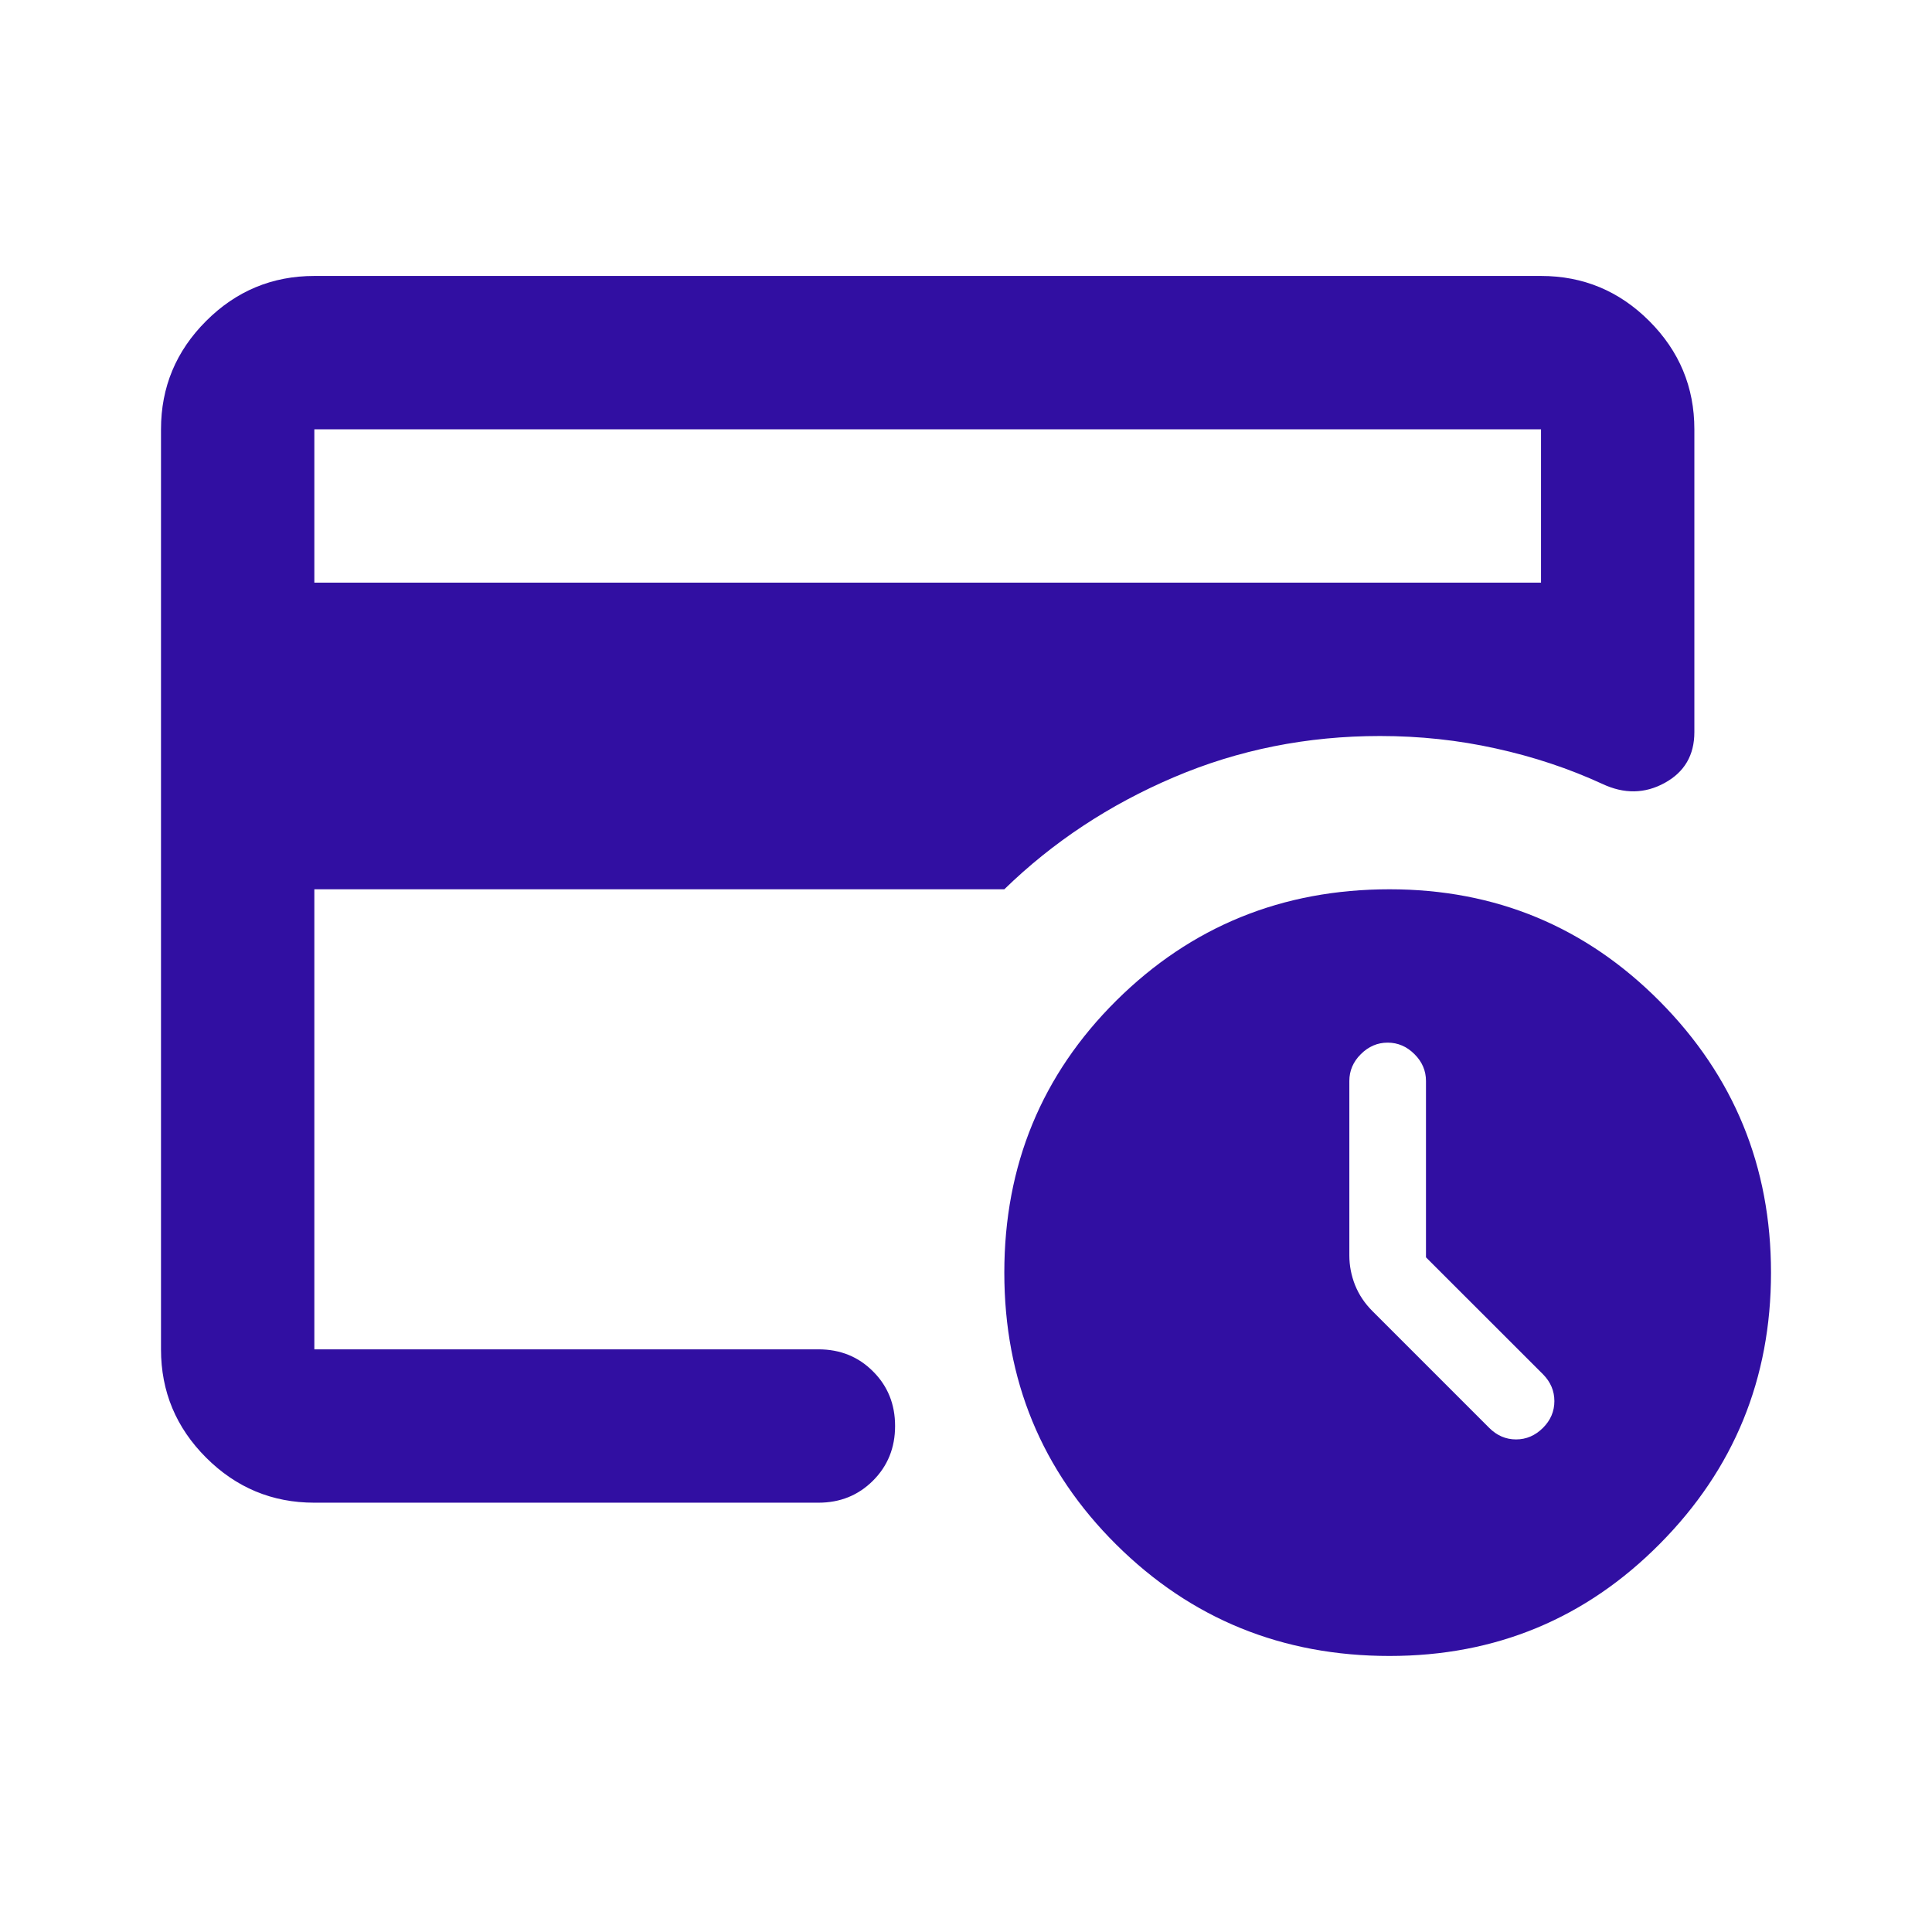 <svg width="24" height="24" viewBox="0 0 24 24" fill="none" xmlns="http://www.w3.org/2000/svg">
<path d="M17.262 20.571C15.929 20.571 14.798 20.111 13.869 19.19C12.941 18.27 12.476 17.143 12.476 15.809C12.476 14.476 12.941 13.349 13.869 12.428C14.798 11.508 15.929 11.047 17.262 11.047C18.579 11.047 19.698 11.512 20.619 12.44C21.54 13.369 22 14.492 22 15.809C22 17.127 21.54 18.25 20.619 19.178C19.698 20.107 18.579 20.571 17.262 20.571ZM3.905 16.762V9.143V9.452V5.333V16.762ZM3.905 7.238H19.143V5.333H3.905V7.238ZM3.905 18.667C3.381 18.667 2.933 18.48 2.56 18.107C2.187 17.734 2 17.286 2 16.762V5.333C2 4.809 2.187 4.361 2.56 3.988C2.933 3.615 3.381 3.428 3.905 3.428H19.143C19.667 3.428 20.115 3.615 20.488 3.988C20.861 4.361 21.048 4.809 21.048 5.333V9.095C21.048 9.381 20.925 9.591 20.679 9.726C20.433 9.861 20.175 9.865 19.905 9.738C19.492 9.548 19.052 9.401 18.583 9.298C18.115 9.194 17.635 9.143 17.143 9.143C16.238 9.143 15.385 9.313 14.583 9.655C13.782 9.996 13.079 10.46 12.476 11.047H3.905V16.762H10.167C10.437 16.762 10.663 16.853 10.845 17.036C11.028 17.218 11.119 17.444 11.119 17.714C11.119 17.984 11.028 18.21 10.845 18.393C10.663 18.575 10.437 18.667 10.167 18.667H3.905ZM17.714 15.619V13.428C17.714 13.302 17.667 13.19 17.571 13.095C17.476 13 17.365 12.952 17.238 12.952C17.111 12.952 17 13 16.905 13.095C16.809 13.19 16.762 13.302 16.762 13.428V15.595C16.762 15.722 16.786 15.845 16.833 15.964C16.881 16.083 16.952 16.19 17.048 16.286L18.5 17.738C18.595 17.833 18.706 17.881 18.833 17.881C18.96 17.881 19.071 17.833 19.167 17.738C19.262 17.643 19.309 17.532 19.309 17.405C19.309 17.278 19.262 17.167 19.167 17.071L17.714 15.619Z" fill="#310FA2"></path>
</svg>
